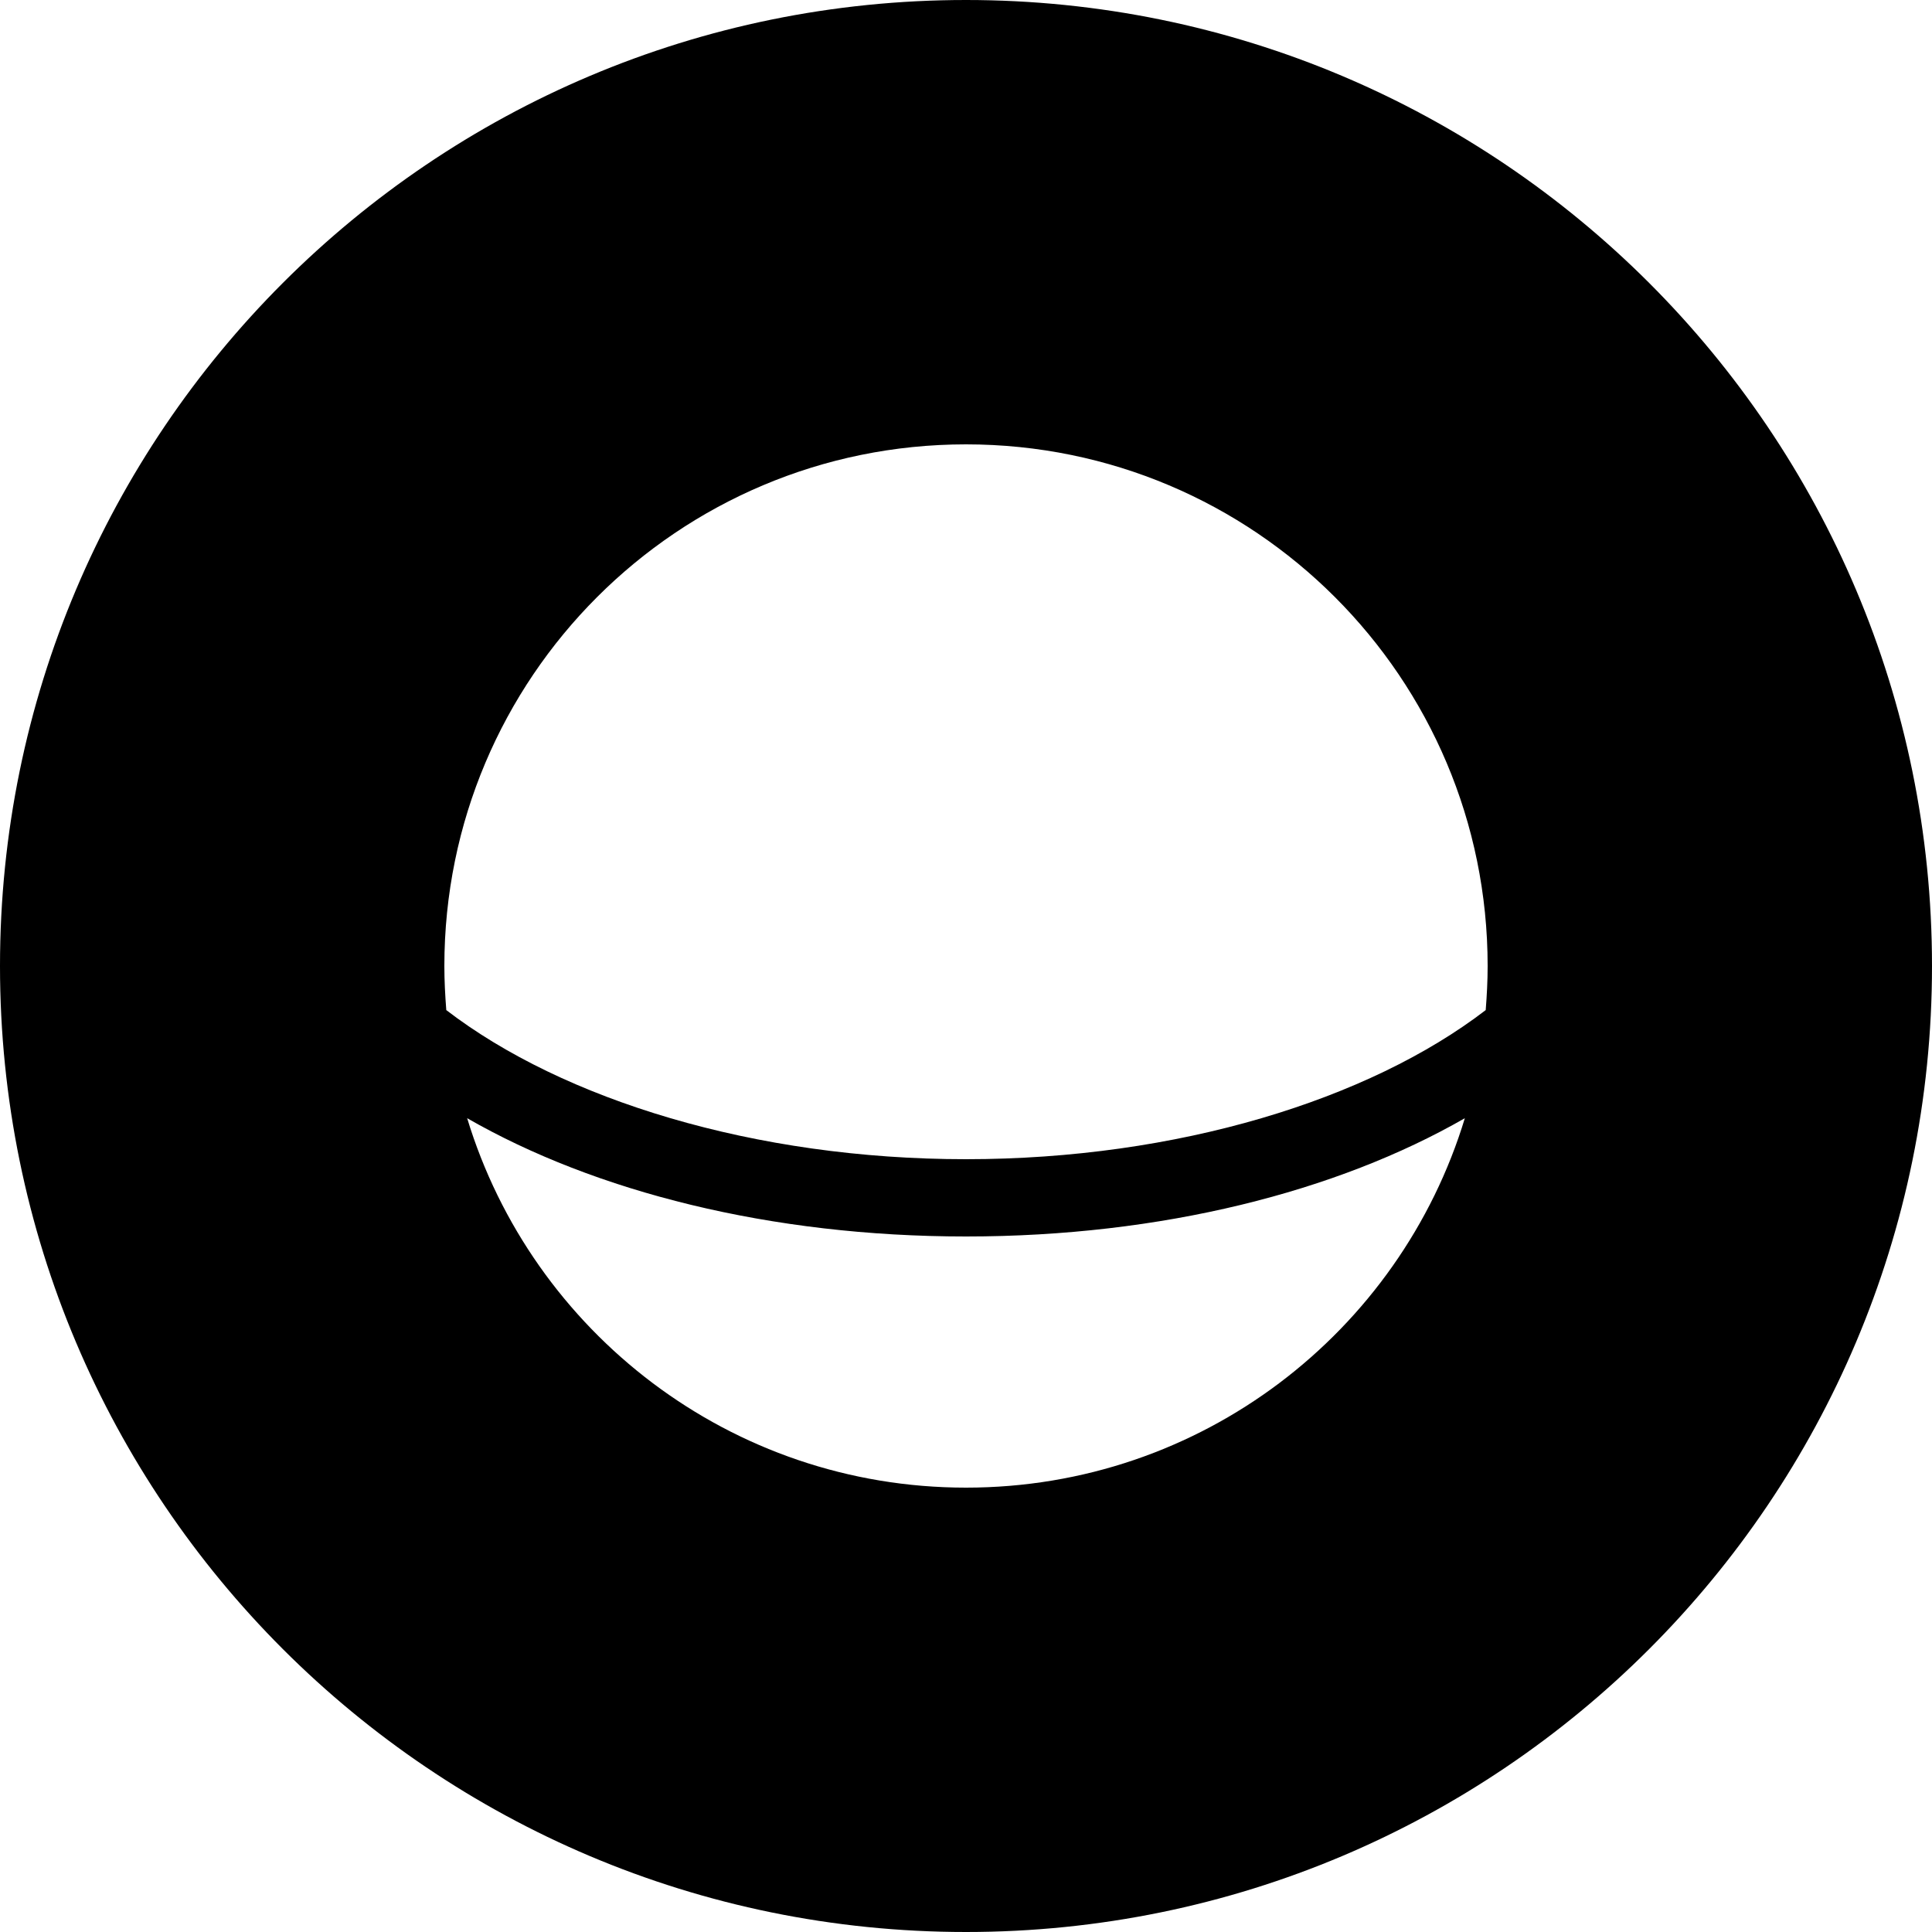 <?xml version="1.0" encoding="utf-8"?>
<!-- Generator: Adobe Illustrator 16.0.0, SVG Export Plug-In . SVG Version: 6.00 Build 0)  -->
<!DOCTYPE svg PUBLIC "-//W3C//DTD SVG 1.1//EN" "http://www.w3.org/Graphics/SVG/1.1/DTD/svg11.dtd">
<svg version="1.1" id="Layer_1" xmlns="http://www.w3.org/2000/svg" xmlns:xlink="http://www.w3.org/1999/xlink" x="0px" y="0px"
	 width="50px" height="50px" viewBox="0 0 50 50" enable-background="new 0 0 50 50" xml:space="preserve">
<path d="M25,0C11.19,0,0,11.19,0,25c0,13.811,11.19,25,25,25c13.811,0,25-11.189,25-25C50,11.19,38.811,0,25,0z M25,38.5
	c-6.09,0-11.23-4.03-12.91-9.561C15.4,30.84,19.94,32,25,32c5.061,0,9.6-1.16,12.91-3.061C36.23,34.47,31.09,38.5,25,38.5z
	 M38.45,26.141C35.43,28.46,30.471,30,25,30c-5.47,0-10.43-1.54-13.45-3.859C11.52,25.76,11.5,25.38,11.5,25
	c0-7.46,6.04-13.5,13.5-13.5S38.5,17.54,38.5,25C38.5,25.38,38.48,25.76,38.45,26.141z"/>
</svg>
